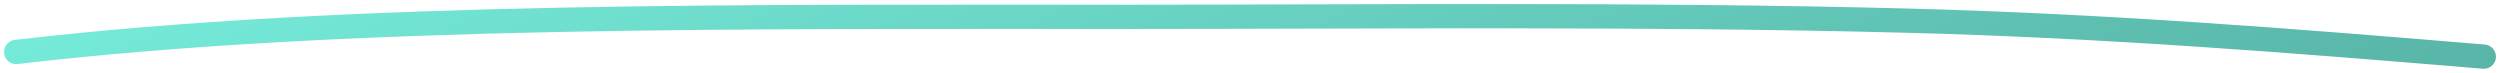 <?xml version="1.0" encoding="UTF-8"?> <svg xmlns="http://www.w3.org/2000/svg" width="309" height="9" viewBox="0 0 309 9" fill="none"><path d="M2 6.422C43.345 1.588 94.12 2.106 139.017 2.084C170.877 2.069 203.302 1.729 235.036 2.534C260.134 3.17 283.319 5.026 307 7" stroke="url(#paint0_linear_15304_9441)" stroke-width="3" stroke-linecap="round"></path><defs><linearGradient id="paint0_linear_15304_9441" x1="-34.007" y1="0.286" x2="41.487" y2="161.128" gradientUnits="userSpaceOnUse"><stop stop-color="#79F2E0"></stop><stop offset="1" stop-color="#53AB9E"></stop></linearGradient></defs></svg> 
